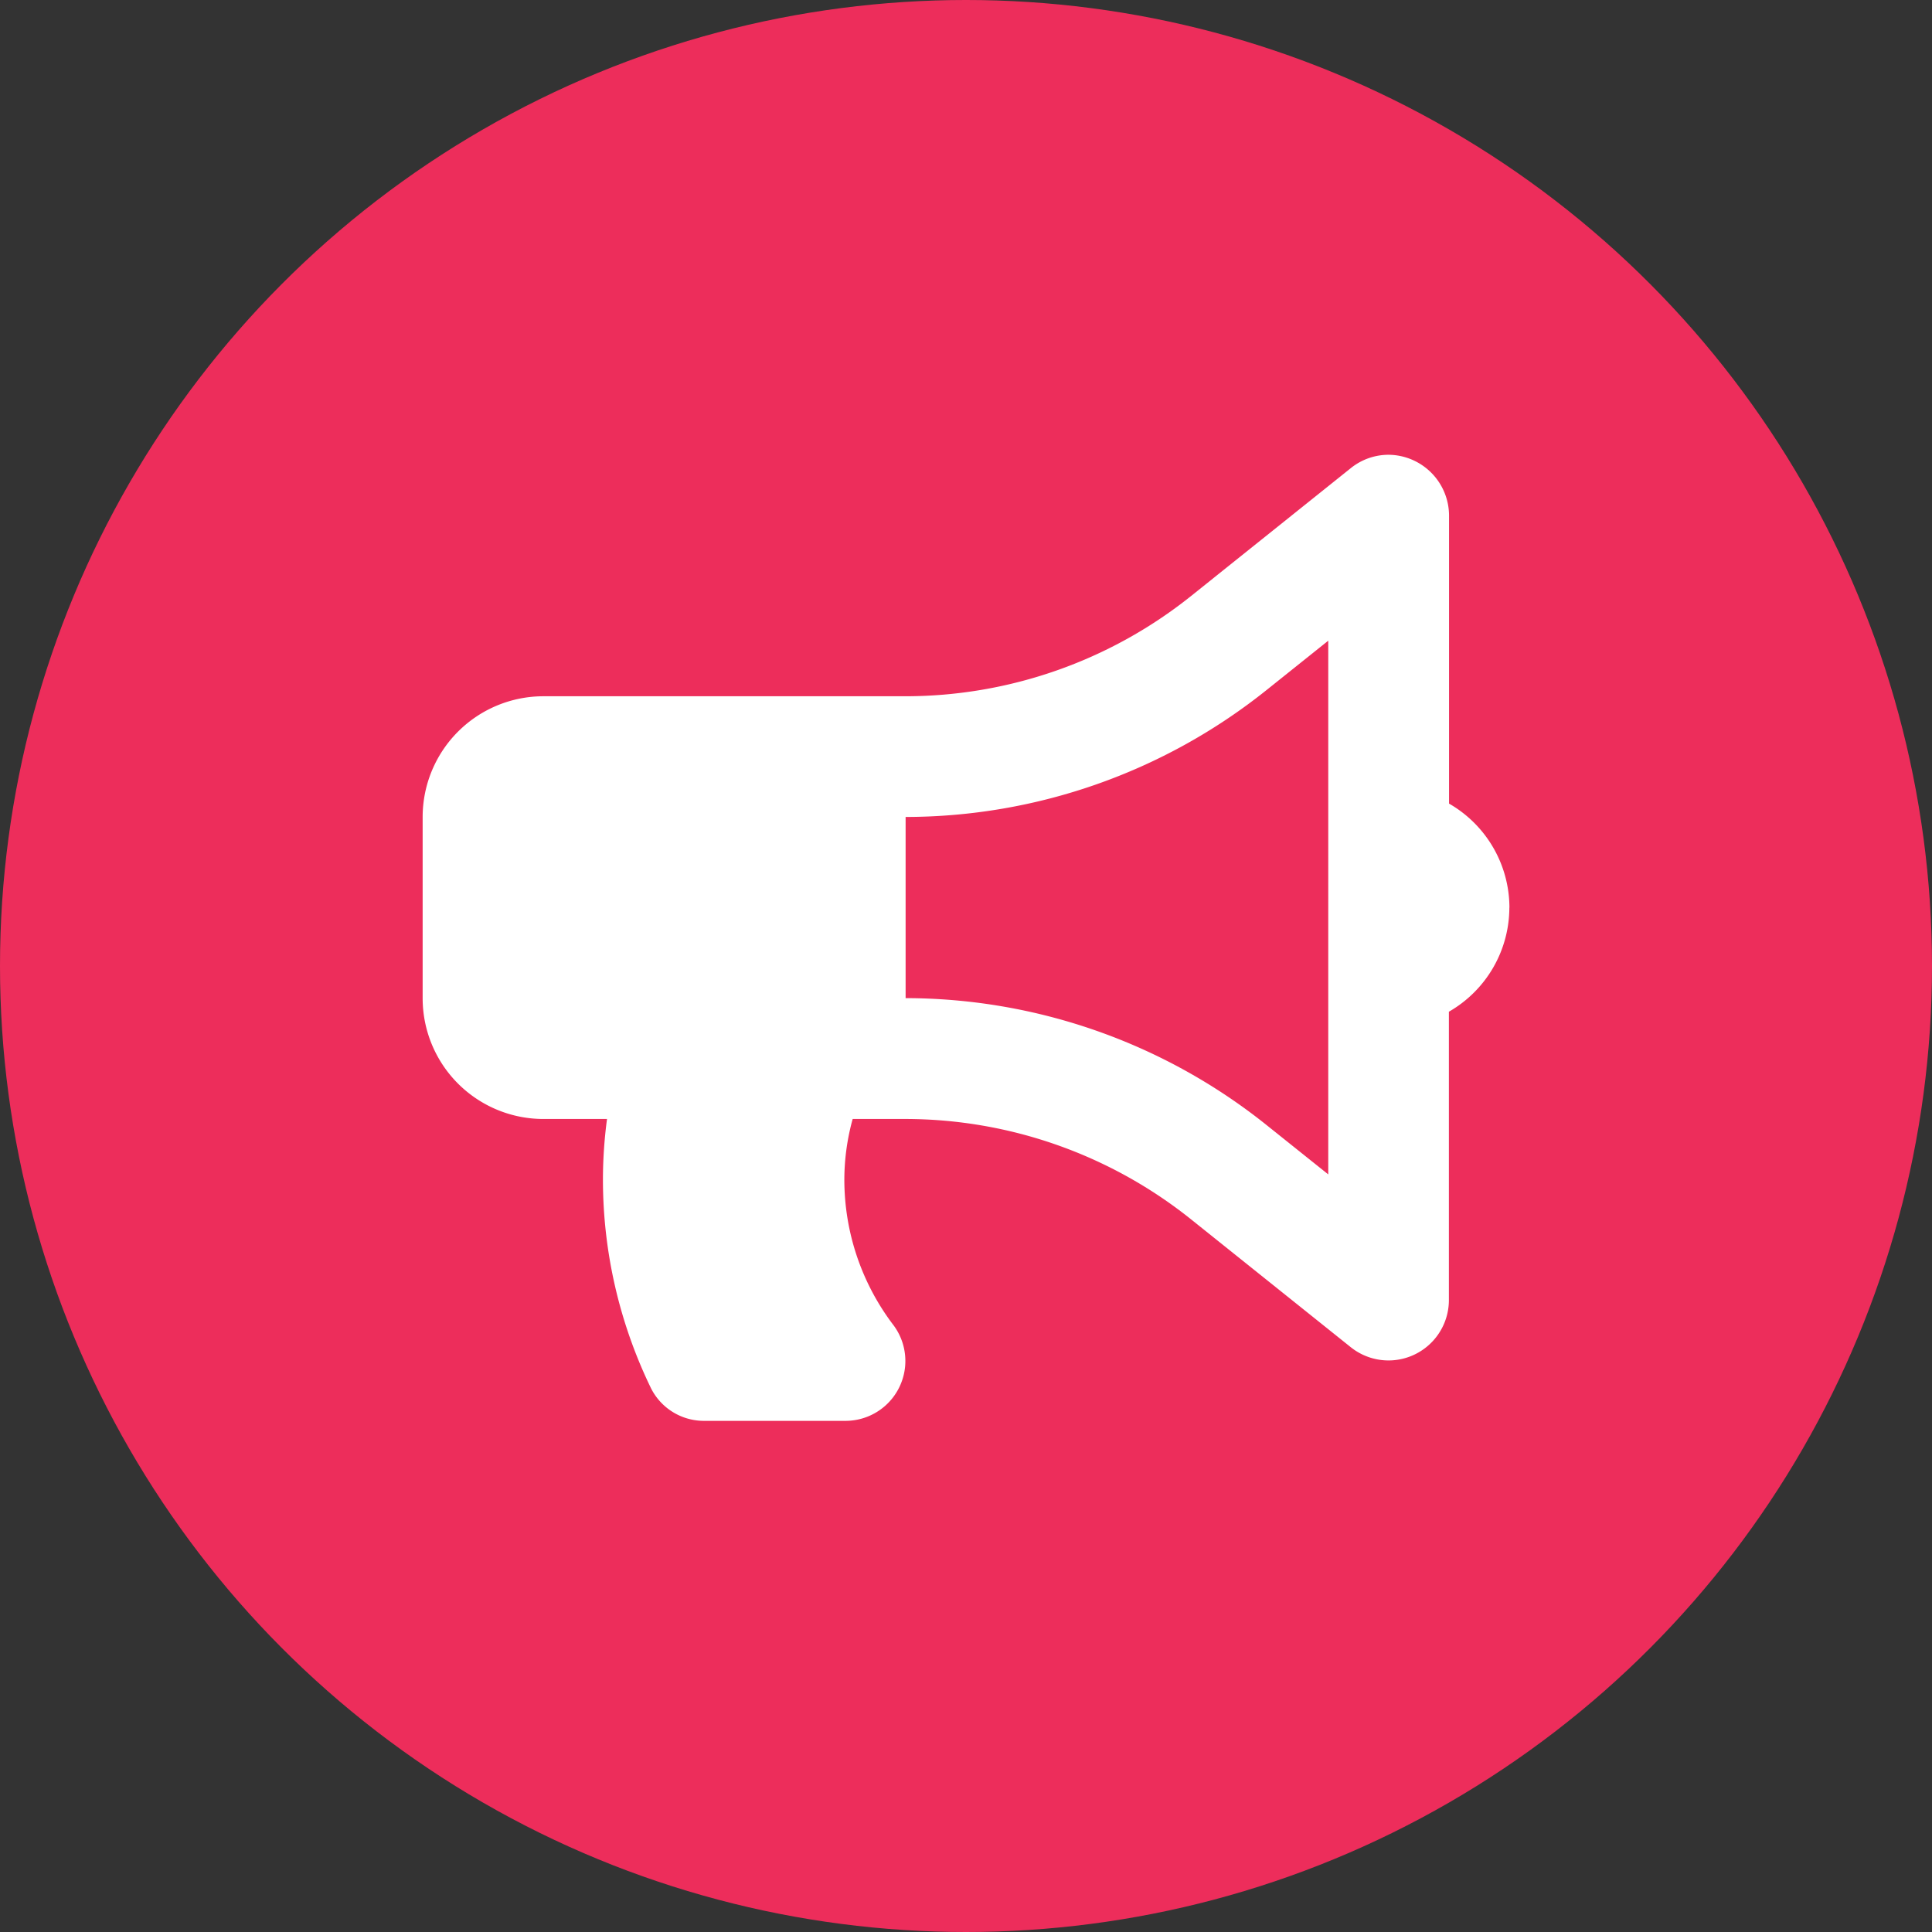 <svg width="26.458mm" height="26.458mm" version="1.1" viewBox="0 0 26.458 26.458" xmlns="http://www.w3.org/2000/svg"><rect x="0" y="0" width="26.458" height="26.458" fill="#333333" stroke="none"/><g transform="translate(66.824 -60.373)"><circle cx="-53.595" cy="73.602" r="13.229" fill="#ed2d5b" style="isolation:isolate;stroke-width:.265" data-name="Ellisse 90"/><path id="bullhorn-solid" d="m-46.153 72.802a1.646 1.646 0 0 0-0.827-1.424v-3.95a0.835 0.835 0 0 0-0.827-0.827 0.825 0.825 0 0 0-0.516 0.181l-2.196 1.758a6.271 6.271 0 0 1-3.902 1.368h-4.961a1.654 1.654 0 0 0-1.654 1.654v2.481a1.654 1.654 0 0 0 1.654 1.654h0.871a6.279 6.279 0 0 0-0.056 0.827 6.545 6.545 0 0 0 0.661 2.866 0.811 0.811 0 0 0 0.733 0.441h1.919a0.82 0.82 0 0 0 0.669-1.306 3.29 3.29 0 0 1-0.676-2.001 3.127 3.127 0 0 1 0.114-0.827h0.725a6.271 6.271 0 0 1 3.901 1.368l2.196 1.758a0.827 0.827 0 0 0 1.343-0.645v-3.95a1.647 1.647 0 0 0 0.828-1.424zm-2.481 3.654-0.854-0.683a7.927 7.927 0 0 0-4.934-1.731v-2.481a7.927 7.927 0 0 0 4.934-1.731l0.854-0.683z" fill="#ffffff" style="isolation:isolate;stroke-width:.265"/></g></svg>